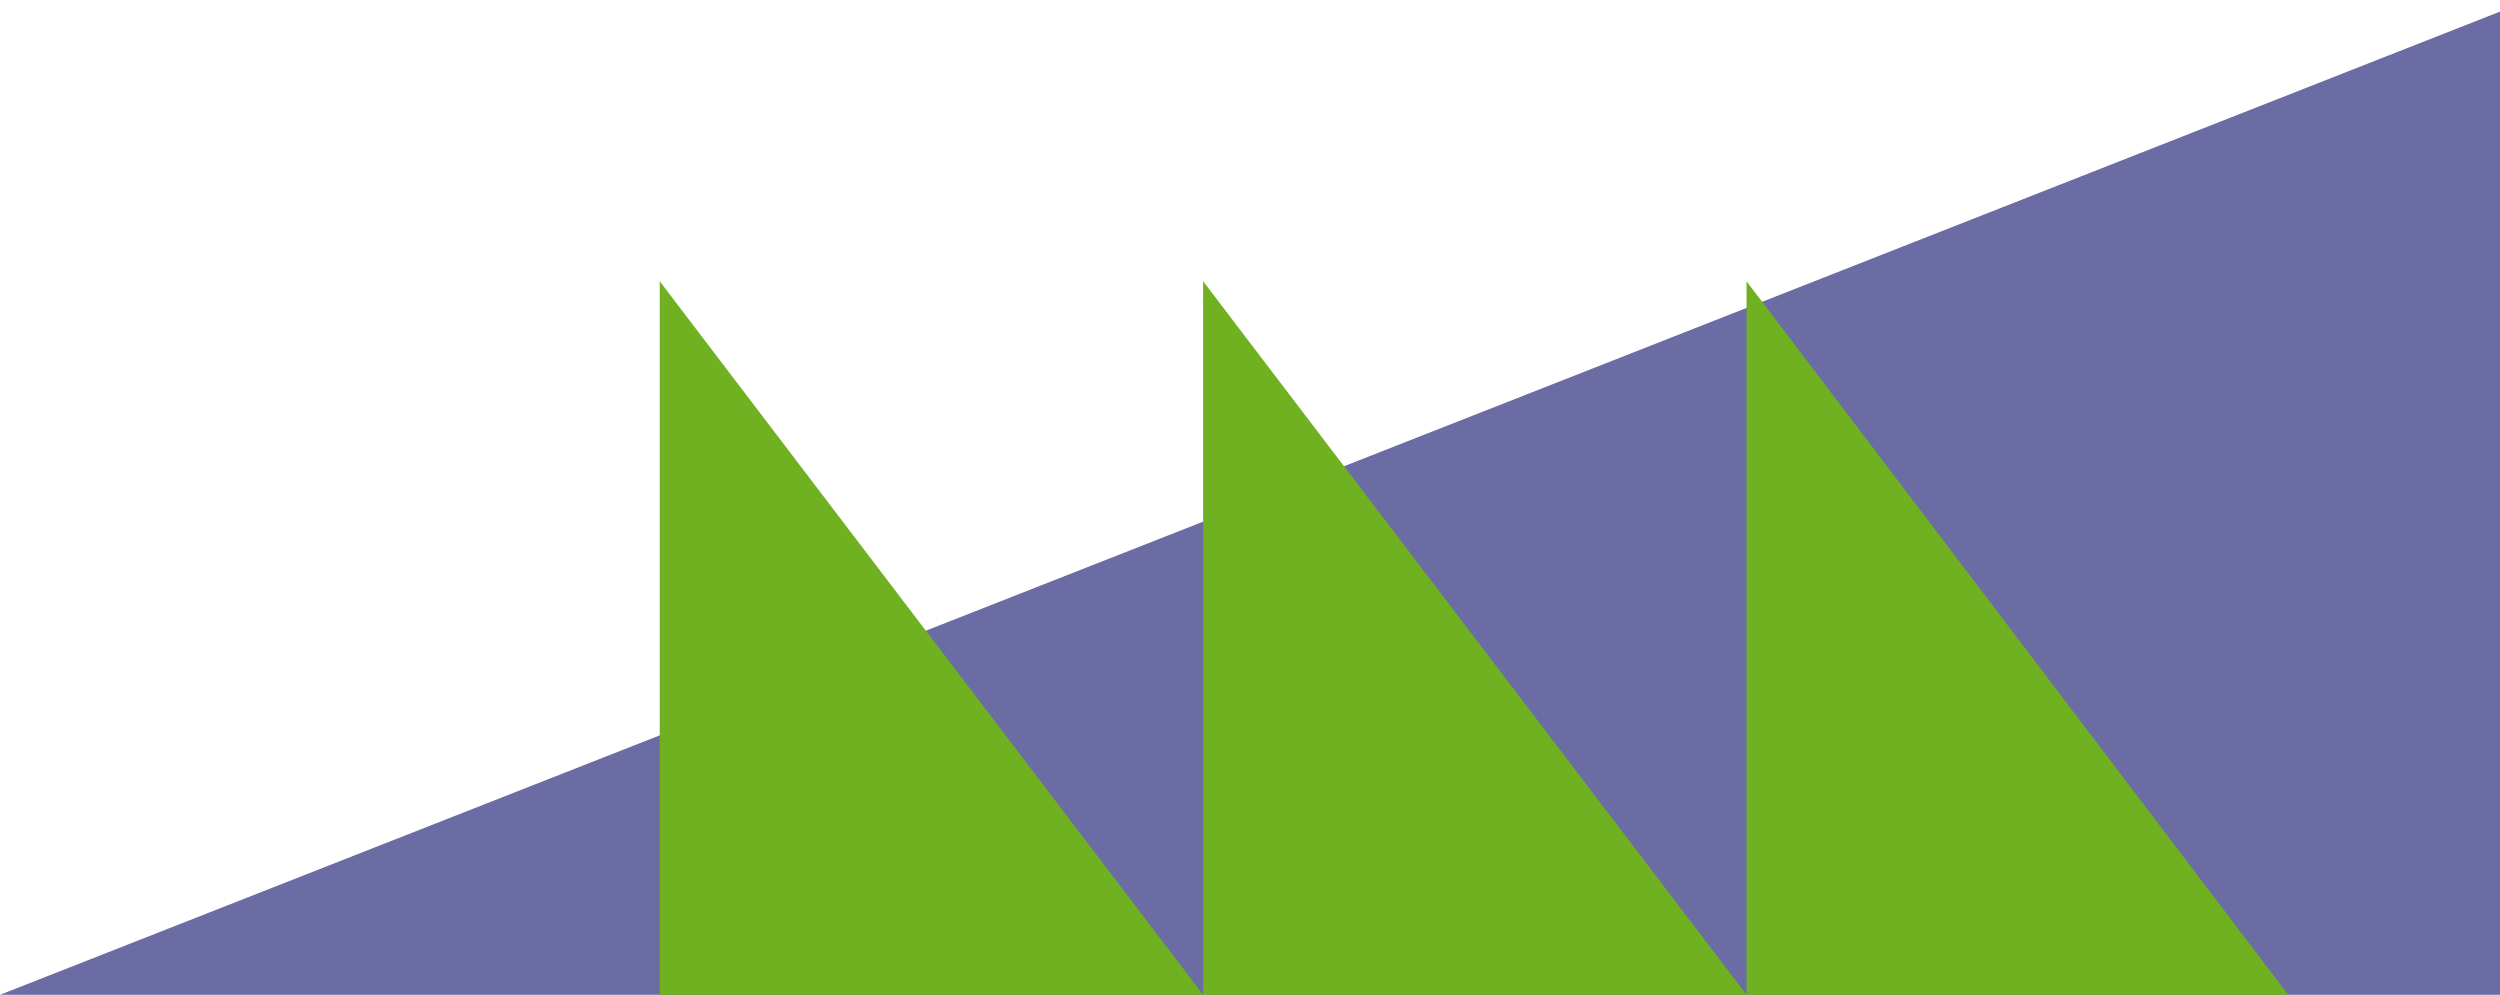 <?xml version="1.0" encoding="UTF-8"?> <svg xmlns="http://www.w3.org/2000/svg" width="1440" height="573" viewBox="0 0 1440 573" fill="none"> <path d="M1457 0L0 573H1457V0Z" fill="#6C6CA4"></path> <path d="M693 573L380 162L380 573L693 573Z" fill="#6FB121"></path> <path d="M1006 573L693 162L693 573L1006 573Z" fill="#6FB121"></path> <path d="M1318 573L1006 162L1006 573L1318 573Z" fill="#6FB121"></path> </svg> 